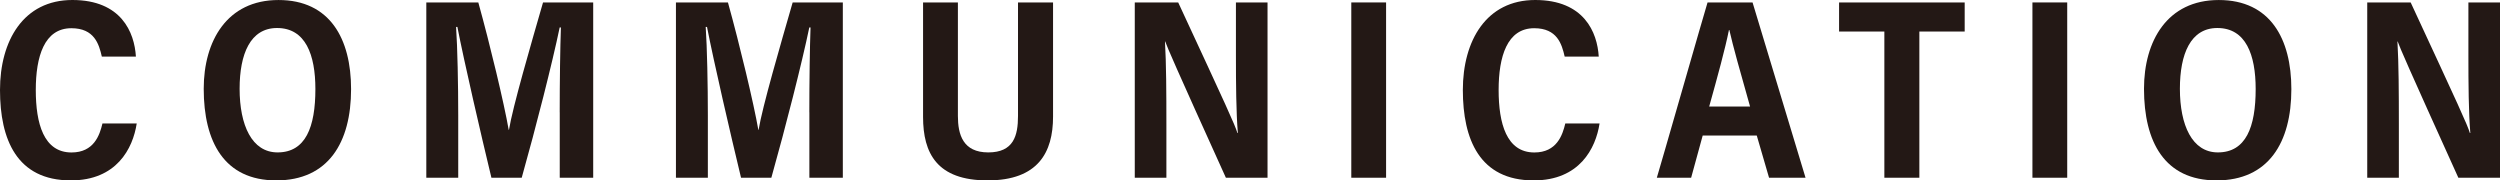 <?xml version="1.0" encoding="UTF-8"?>
<svg id="_レイヤー_2" data-name="レイヤー 2" xmlns="http://www.w3.org/2000/svg" viewBox="0 0 1198.59 86.49">
  <defs>
    <style>
      .cls-1 {
        fill: #231815;
      }

      .cls-1, .cls-2 {
        stroke-width: 0px;
      }

      .cls-2 {
        fill: none;
      }
    </style>
  </defs>
  <g id="separator1">
    <g>
      <g id="_レイヤー_1-2" data-name=" レイヤー 1-2">
        <g>
          <path class="cls-1" d="m65.55,59.2c-1.85,12-9.64,27.29-31.59,27.29-25.92,0-33.96-19.66-33.96-43.33S11.26,0,34.7,0s29.76,15.5,30.46,27.15h-16.33c-1.38-6.03-3.59-13.62-14.62-13.62-12.99,0-17.05,13.61-17.05,29.63s3.78,29.94,17.13,29.94c10.73,0,13.51-8.3,14.83-13.9,0,0,16.43,0,16.43,0Z"/>
          <path class="cls-1" d="m168.32,42.74c0,25.63-10.95,43.75-35.87,43.75s-34.78-18.46-34.78-43.93C97.67,19.74,108.77.01,133.52.01s34.8,18.68,34.8,42.74h0Zm-53.44-.17c0,17.47,5.88,30.5,18.2,30.5,13.44,0,18.13-12.11,18.13-30.39,0-16.37-4.68-29.25-18.37-29.25-12.81,0-17.96,12.41-17.96,29.14Z"/>
          <path class="cls-1" d="m268.34,53.87c0-14.3.23-31.24.58-40.71h-.59c-3.55,17.09-11.29,47.51-18.2,72.05h-14.53c-5.12-21.22-13.02-55.38-16.31-72.28h-.63c.67,9.81,1.03,27.88,1.03,42.37v29.91h-15.3V1.17h24.93c5.67,20.42,12.37,48.43,14.57,61.08h.13c1.79-11.01,10.45-40.69,16.33-61.08h24.05v84.04h-16.04v-31.34h-.02Z"/>
          <path class="cls-1" d="m388.02,53.87c0-14.3.23-31.24.58-40.71h-.59c-3.55,17.09-11.29,47.51-18.2,72.05h-14.53c-5.12-21.22-13.02-55.38-16.31-72.28h-.63c.67,9.81,1.03,27.88,1.03,42.37v29.91h-15.3V1.17h24.93c5.67,20.42,12.37,48.43,14.57,61.08h.13c1.79-11.01,10.45-40.69,16.33-61.08h24.05v84.04h-16.04v-31.34h-.02Z"/>
          <path class="cls-1" d="m459.25,1.17v54.42c0,8.91,2.42,17.48,14.56,17.48s14.26-7.99,14.26-17.47V1.17h16.8v54.78c0,17.05-7.12,30.54-31.38,30.54s-30.94-12.98-30.94-30.45V1.17h16.71,0Z"/>
          <path class="cls-1" d="m544.05,85.21V1.17h20.82c23.28,50.16,27.17,58.58,28.39,62.6h.21c-.82-10.01-.92-23.43-.92-37.18V1.17h15.15v84.04h-19.97c-24.84-54.83-27.88-62.01-29.08-65.32h-.12c.62,10.56.68,24.61.68,39.63v25.69h-15.16Z"/>
          <path class="cls-1" d="m664.54,1.17v84.04h-16.68V1.17h16.68Z"/>
          <path class="cls-1" d="m766.89,59.2c-1.85,12-9.64,27.29-31.59,27.29-25.91,0-33.96-19.66-33.96-43.33S712.6,0,736.04,0s29.76,15.5,30.46,27.15h-16.33c-1.38-6.03-3.59-13.62-14.62-13.62-12.99,0-17.05,13.61-17.05,29.63s3.78,29.94,17.13,29.94c10.73,0,13.51-8.3,14.83-13.9,0,0,16.43,0,16.43,0Z"/>
          <path class="cls-1" d="m816.33,64.99l-5.54,20.23h-16.45c.86-2.55,23.36-81.15,24.32-84.04h21.58l25.4,84.04h-17.49l-5.89-20.23h-25.93Zm22.71-13.93c-4.76-16.82-8.15-28.79-9.93-36.68h-.19c-1.81,8.99-5.37,22-9.47,36.68h19.59,0Z"/>
          <path class="cls-1" d="m903.44,15.12h-21.72V1.17h60.22v13.95h-21.73v70.09h-16.78V15.12h0Z"/>
          <path class="cls-1" d="m991.1,1.17v84.04h-16.68V1.17h16.68Z"/>
          <path class="cls-1" d="m1098.56,42.74c0,25.63-10.96,43.75-35.87,43.75s-34.78-18.46-34.78-43.93C1027.91,19.74,1039,.01,1063.76.01s34.8,18.68,34.8,42.74h0Zm-53.44-.17c0,17.47,5.88,30.5,18.2,30.5,13.44,0,18.13-12.11,18.13-30.39,0-16.37-4.68-29.25-18.37-29.25-12.81,0-17.96,12.41-17.96,29.14Z"/>
          <path class="cls-1" d="m1134.94,85.21V1.17h20.82c23.28,50.16,27.17,58.58,28.39,62.6h.21c-.82-10.01-.92-23.43-.92-37.18V1.17h15.15v84.04h-19.97c-24.84-54.83-27.88-62.01-29.08-65.32h-.12c.62,10.56.68,24.61.68,39.63v25.69h-15.16Z"/>
        </g>
      </g>
      <rect class="cls-2" width="1198.59" height="86.49"/>
    </g>
  </g>
</svg>